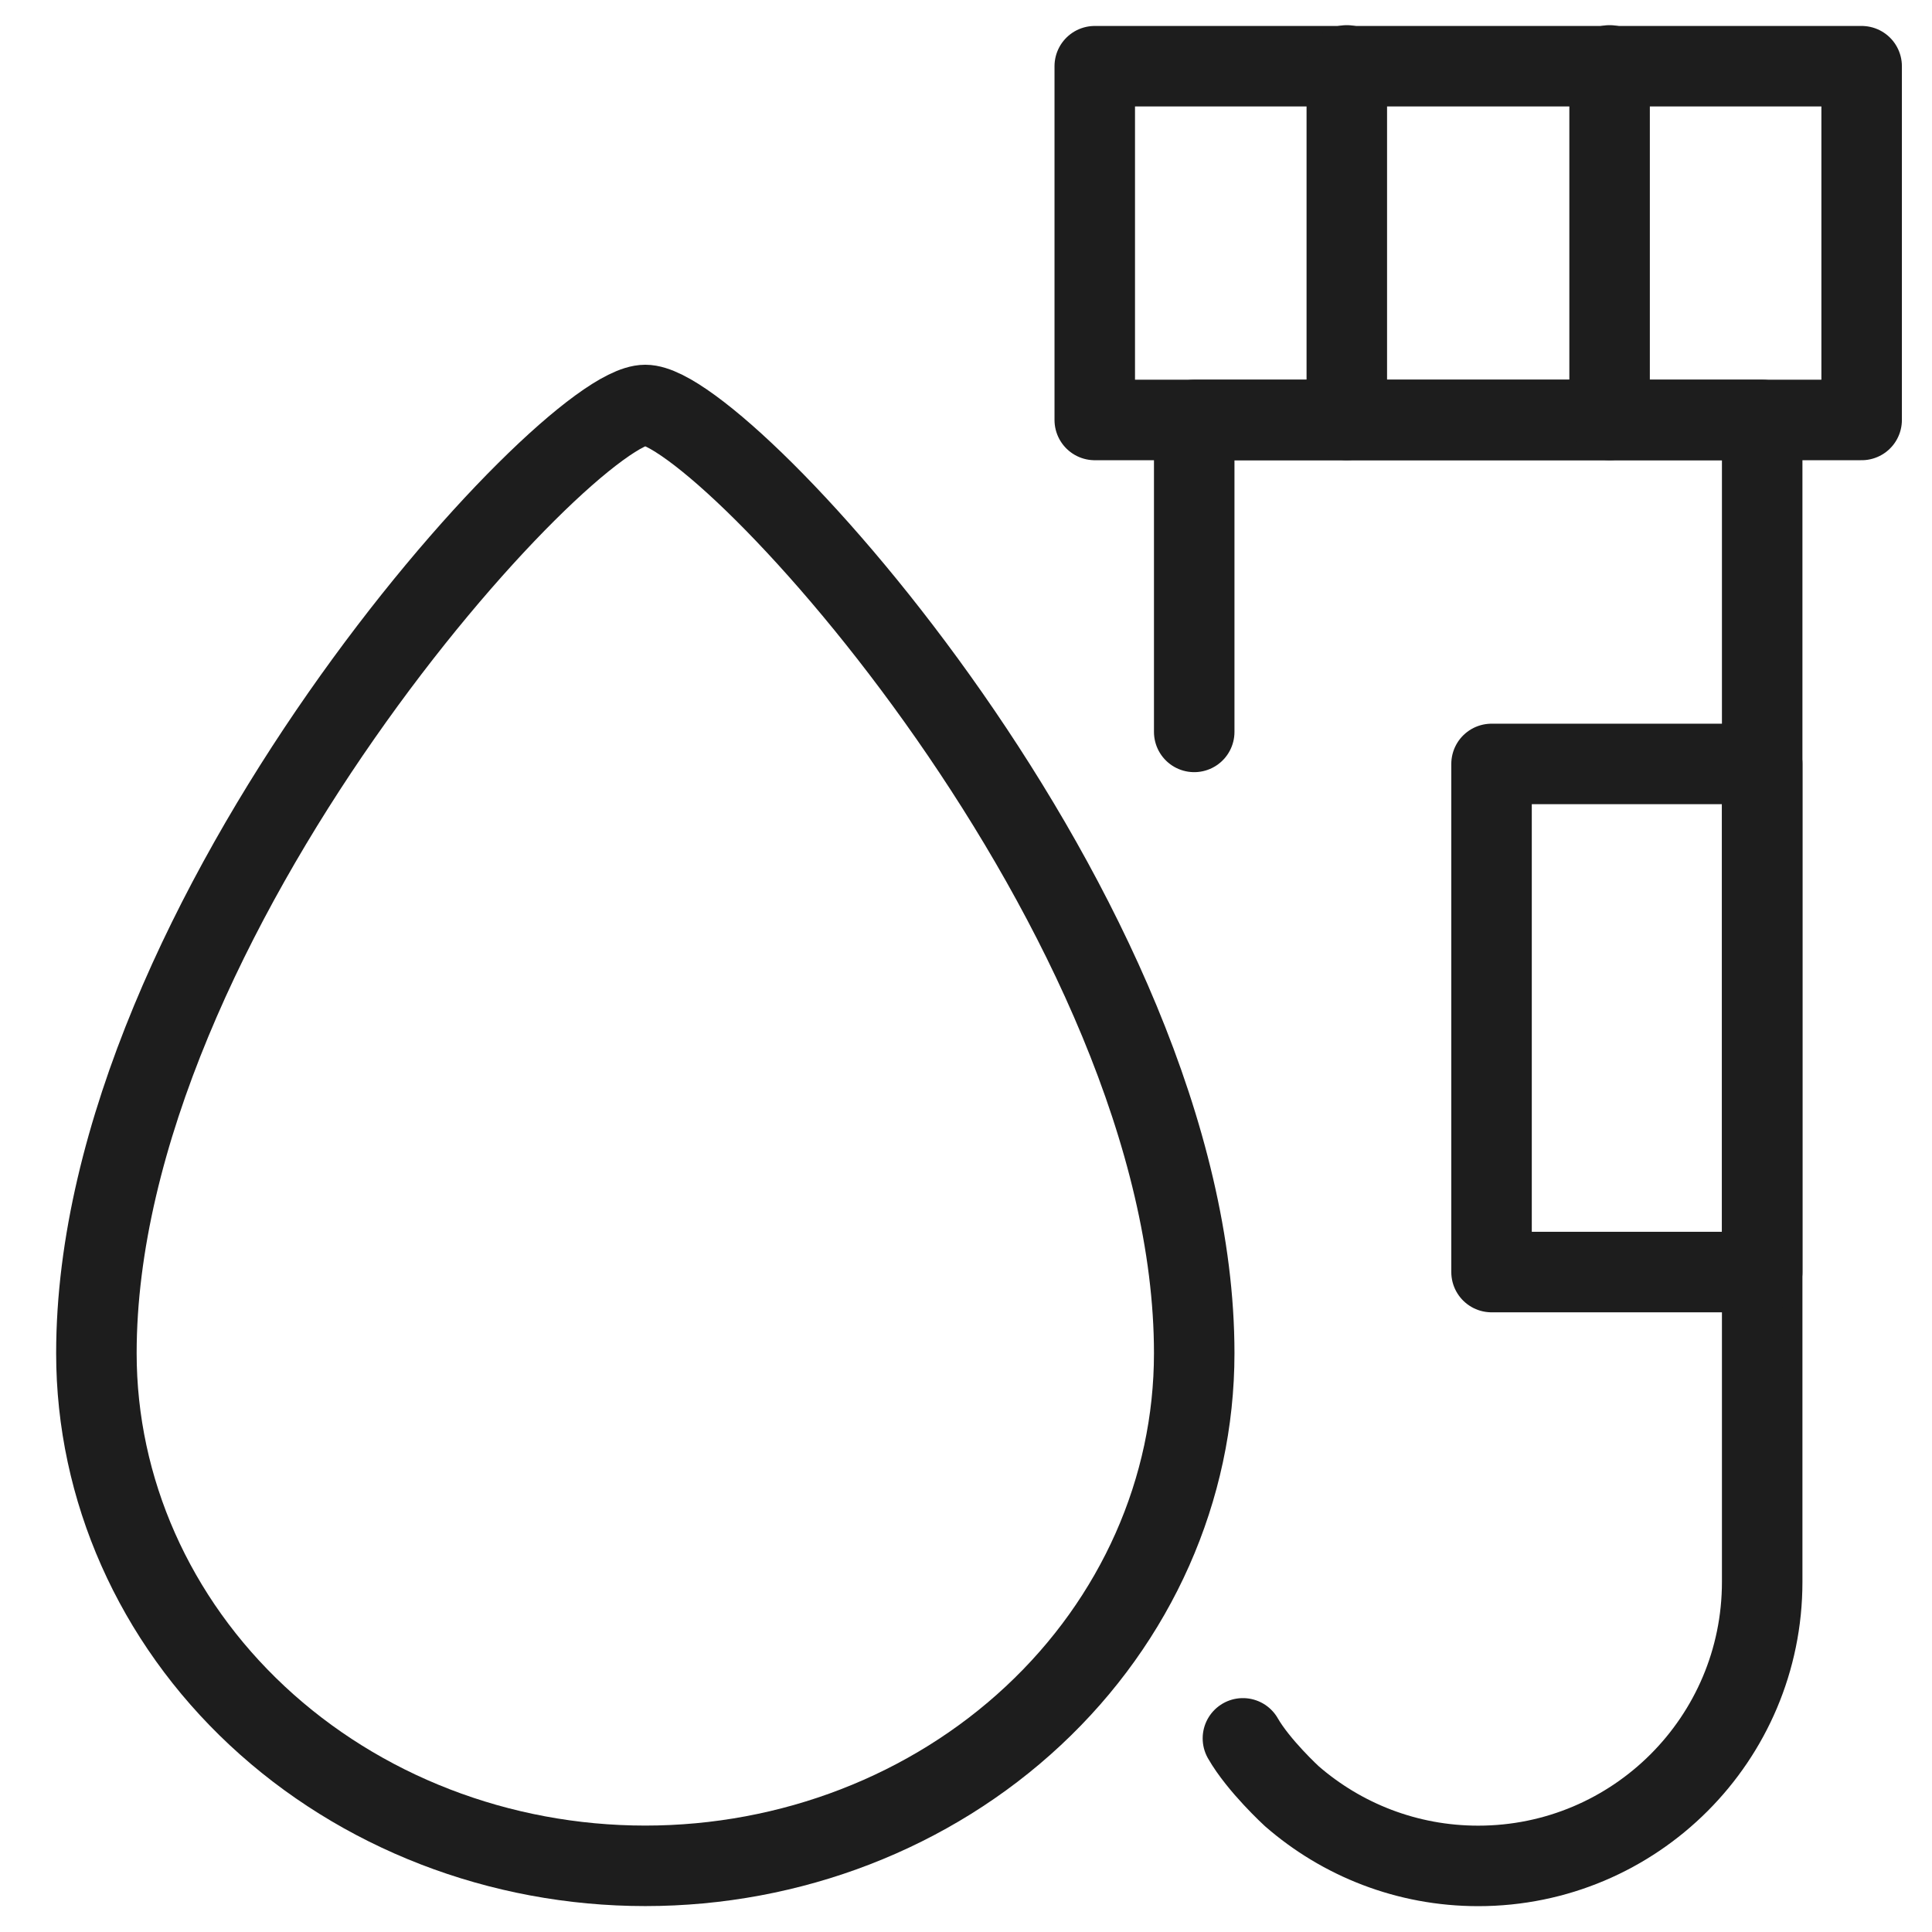 <svg width="48" height="48" viewBox="0 0 48 48" fill="none" xmlns="http://www.w3.org/2000/svg">
<path d="M29.67 33.621C29.67 36.998 28.233 40.238 25.675 42.626C23.118 45.015 19.649 46.356 16.032 46.356C12.415 46.356 8.947 45.015 6.389 42.626C3.832 40.238 2.395 36.998 2.395 33.621C2.395 22.798 14.075 10.062 16.032 10.062C17.989 10.062 29.67 22.798 29.67 33.621Z" stroke="#1D1D1D" stroke-width="2" stroke-linecap="round" stroke-linejoin="round"/>
<path d="M29.67 18.184V10.434H43.781V39.302C43.781 43.199 40.622 46.358 36.725 46.358C34.954 46.358 33.335 45.705 32.096 44.627C32.096 44.627 31.269 43.869 30.88 43.189" stroke="#1D1D1D" stroke-width="2" stroke-linecap="round" stroke-linejoin="round"/>
<path d="M46.252 1.645H27.199V10.434H46.252V1.645Z" stroke="#1D1D1D" stroke-width="2" stroke-linejoin="round"/>
<path d="M43.781 18.98H37.057V31.604H43.781V18.98Z" stroke="#1D1D1D" stroke-width="2" stroke-linejoin="round"/>
<path d="M33.461 1.625V10.433" stroke="#1D1D1D" stroke-width="2" stroke-linecap="round" stroke-linejoin="round"/>
<path d="M39.99 1.625V10.433" stroke="#1D1D1D" stroke-width="2" stroke-linecap="round" stroke-linejoin="round"/>
</svg>
